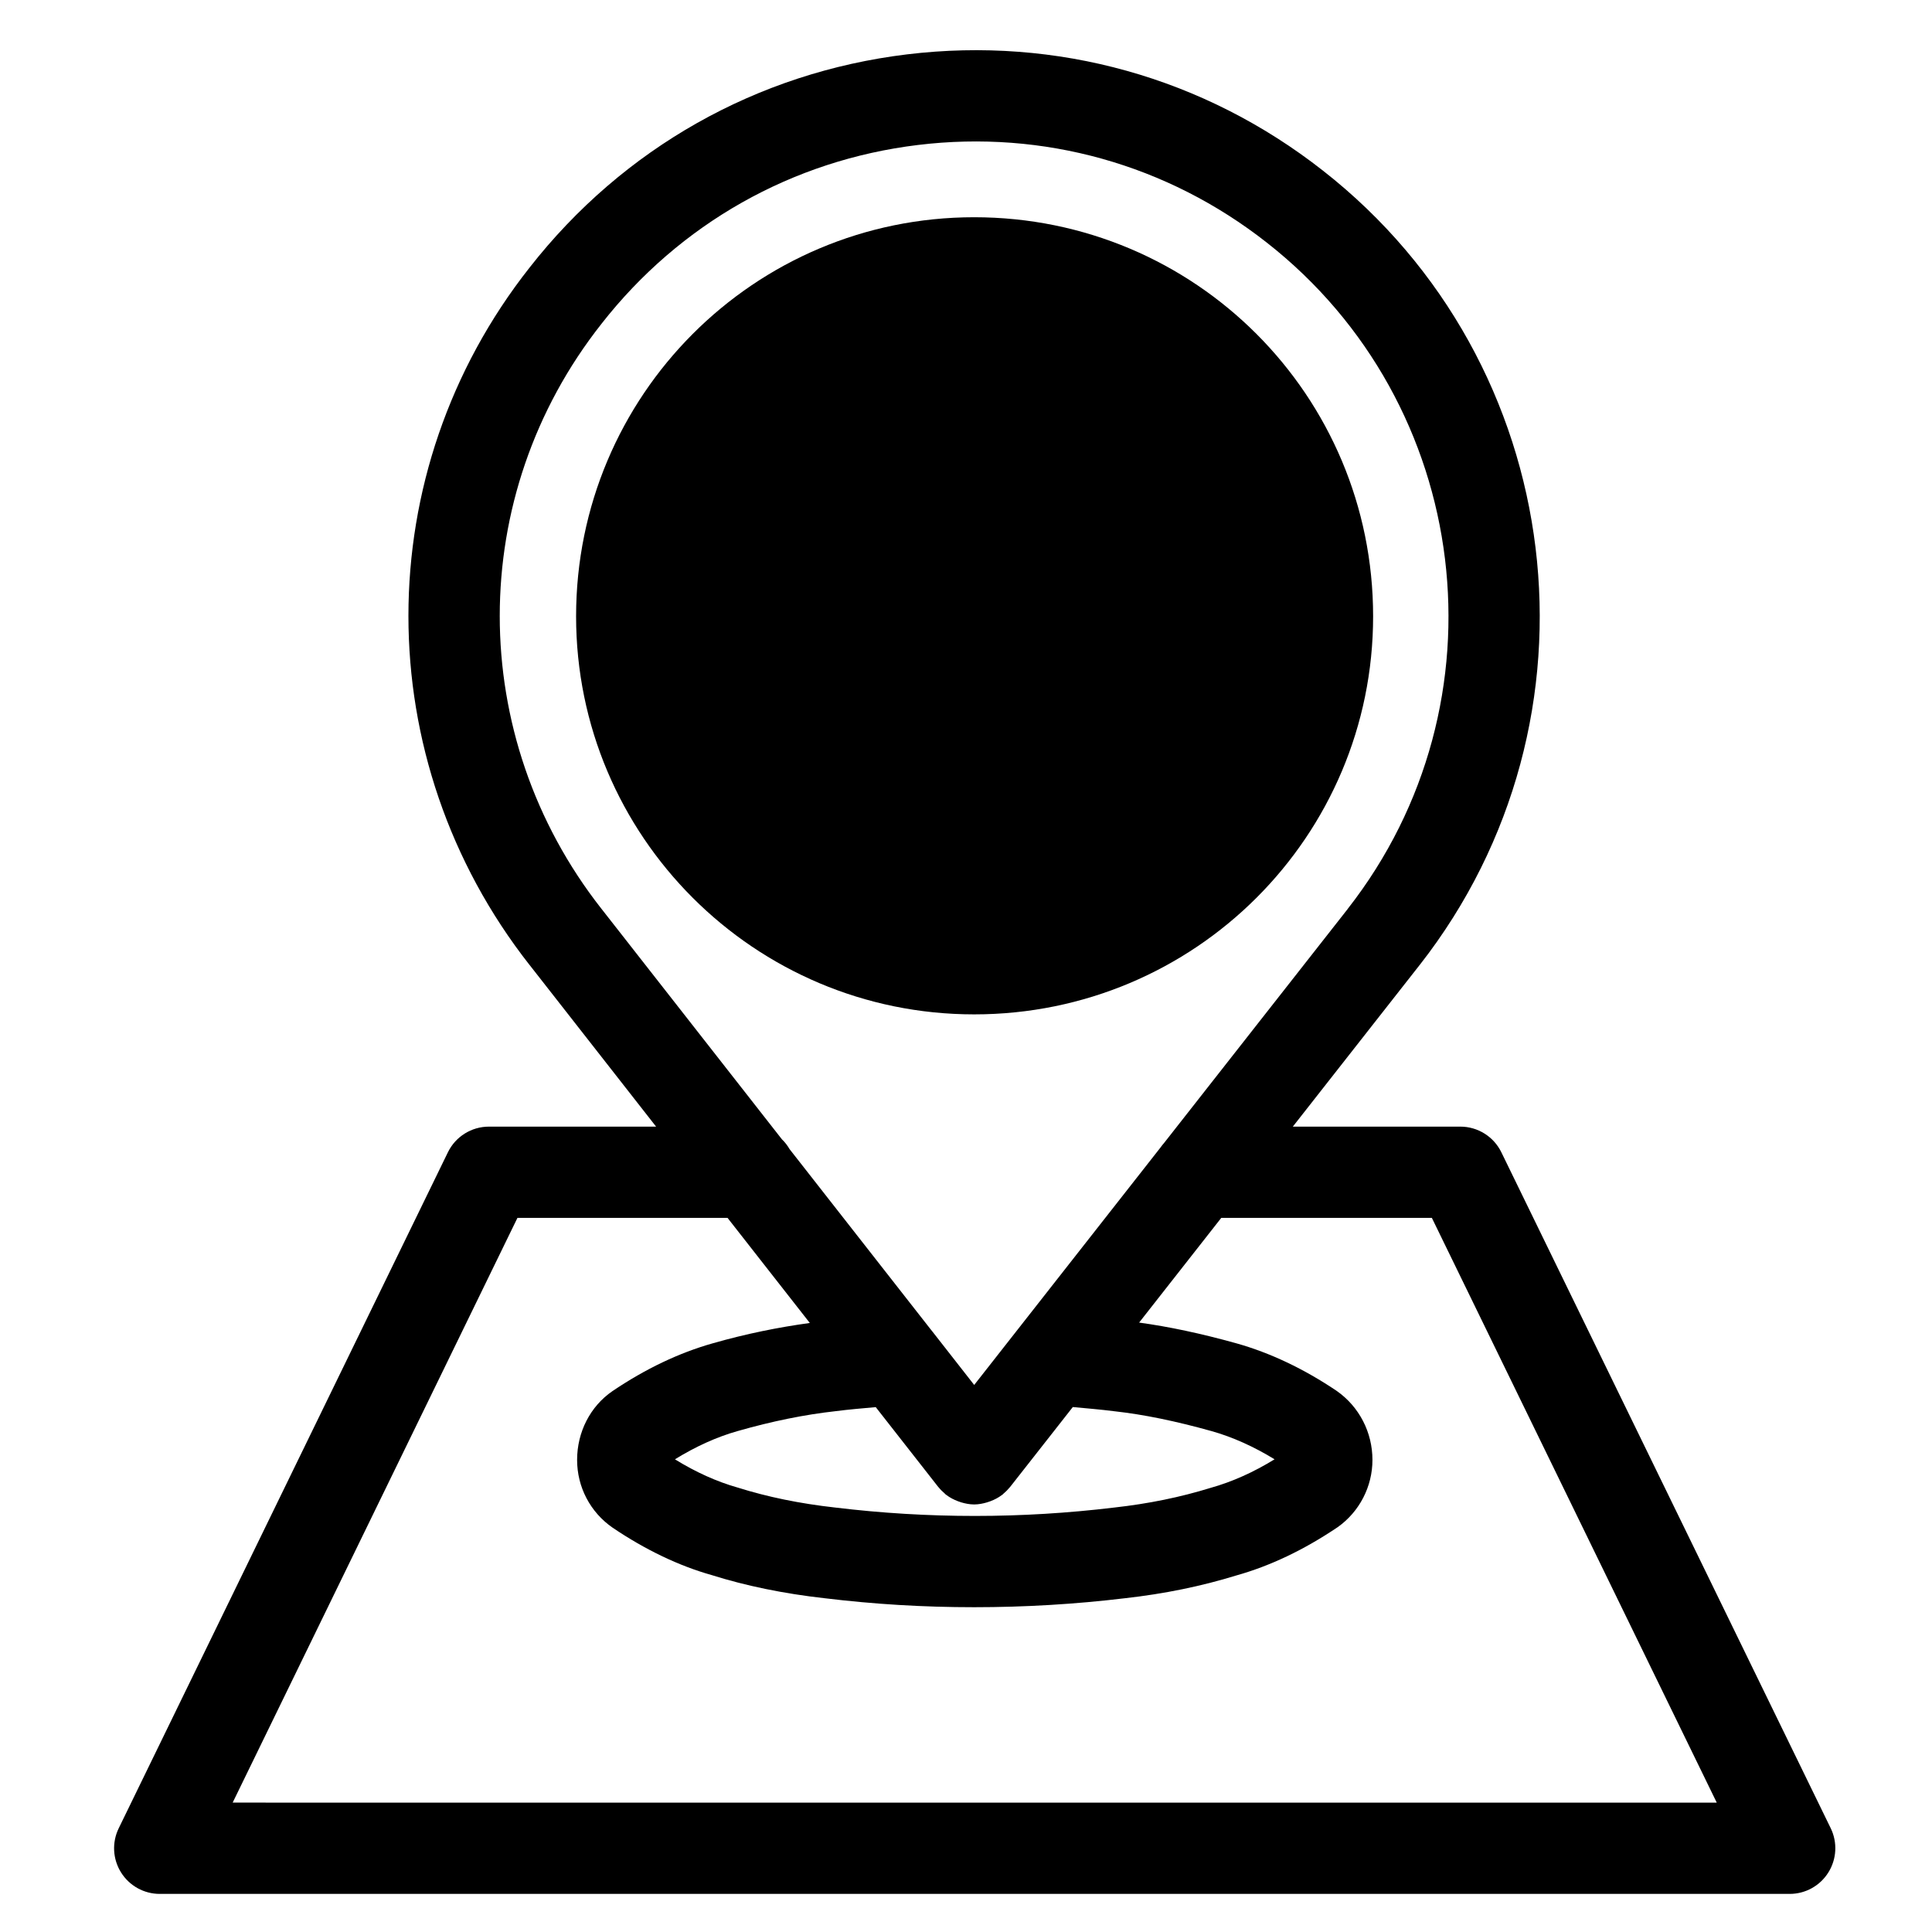 <?xml version="1.0" encoding="UTF-8"?>
<!-- Uploaded to: SVG Repo, www.svgrepo.com, Generator: SVG Repo Mixer Tools -->
<svg fill="#000000" width="800px" height="800px" version="1.1" viewBox="144 144 512 512" xmlns="http://www.w3.org/2000/svg">
 <g>
  <path d="m541.87 449.36c-2.023-4.152-6.246-6.793-10.863-6.793h-44.395l33.594-42.812 0.031-0.031c50.961-65.121 39.449-159.55-25.633-210.5-31.438-24.668-70.535-35.625-110.24-30.816-39.766 4.82-75.273 24.887-99.996 56.473-42.832 54.281-42.844 130.3-0.02 184.86 0 0.004 0.012 0.004 0.012 0.004l33.512 42.824h-44.301c-4.625 0-8.848 2.637-10.871 6.797l-87.242 179.15c-1.828 3.75-1.594 8.172 0.621 11.703 2.207 3.535 6.082 5.684 10.254 5.684h431.96c4.172 0 8.039-2.152 10.242-5.688 2.211-3.531 2.449-7.957 0.629-11.703zm-238.48-219.54c20.75-26.531 50.539-43.363 83.883-47.402 33.199-4.039 66.035 5.144 92.398 25.84 54.602 42.738 64.258 121.94 21.512 176.57-0.012 0.012-0.012 0.023-0.02 0.047l-48.715 62.082c-0.309 0.359-0.609 0.711-0.867 1.098l-49.41 62.973-11.047-14.125c-0.125-0.168-0.258-0.328-0.395-0.488l-37.473-47.867c-0.559-0.961-1.238-1.855-2.047-2.625l-47.832-61.102c0-0.004-0.012-0.012-0.012-0.012-35.902-45.746-35.91-109.46 0.023-154.98zm135.98 288.18c7.684 0.855 16.117 2.578 25.75 5.269 5.523 1.559 11.148 4.09 16.652 7.461-5.598 3.438-11.219 5.961-16.934 7.566-8.105 2.5-16.445 4.203-25.582 5.223-24.383 2.941-49.191 2.988-73.988-0.012-9.262-1.039-17.828-2.781-25.82-5.301-5.473-1.547-11.059-4.066-16.582-7.473 5.562-3.43 11.129-5.941 16.629-7.492 9.074-2.594 17.738-4.359 25.996-5.273 3.512-0.457 7.055-0.742 10.59-1.066l16.57 21.16c0.039 0.051 0.09 0.082 0.125 0.125 0.441 0.559 0.973 1.074 1.535 1.562 0.125 0.105 0.238 0.25 0.371 0.359 0 0 0.012 0.012 0.02 0.016 0.02 0.02 0.051 0.023 0.082 0.039 0.945 0.734 1.996 1.266 3.078 1.676 0.297 0.105 0.57 0.211 0.855 0.297 1.113 0.328 2.242 0.551 3.406 0.559 0.012 0 0.02 0.004 0.031 0.004h0.023c0.012 0 0.02-0.004 0.031-0.004 1.152-0.012 2.281-0.227 3.387-0.559 0.297-0.086 0.578-0.188 0.875-0.297 1.074-0.406 2.098-0.926 3.023-1.637 0.039-0.035 0.102-0.039 0.137-0.074 0.012-0.004 0.02-0.02 0.031-0.031 0.09-0.07 0.168-0.168 0.246-0.242 0.621-0.516 1.168-1.066 1.652-1.664 0.039-0.051 0.082-0.074 0.117-0.121l16.629-21.191c3.656 0.352 7.269 0.633 11.062 1.121zm-233.71 103.71 75.469-154.96h55.676l21.805 27.852c-8.227 1.129-16.816 2.84-25.73 5.391-8.922 2.519-17.852 6.769-26.586 12.676-5.856 4.016-9.355 10.828-9.355 18.227 0 7.176 3.481 13.859 9.418 17.961 8.691 5.875 17.625 10.125 26.164 12.531 9.129 2.883 19.246 4.953 29.953 6.152 13.273 1.605 26.254 2.387 39.695 2.387 13.391 0 26.844-0.801 39.883-2.371 10.559-1.18 20.328-3.188 29.609-6.051 8.934-2.508 17.898-6.762 26.852-12.801 5.758-4.09 9.199-10.746 9.199-17.805 0-7.285-3.465-14.07-9.445-18.277-8.699-5.863-17.652-10.113-26.617-12.629-9.457-2.637-17.941-4.422-25.77-5.496l21.766-27.746h55.812l75.496 154.96z"/>
  <path d="m402.16 412.82c58.559 0 105.73-47.238 105.73-105.49 0-58.527-47.172-105.76-105.73-105.76-58.246 0-105.49 47.23-105.49 105.76-0.004 58.25 47.246 105.49 105.49 105.49z"/>
 </g>
</svg>